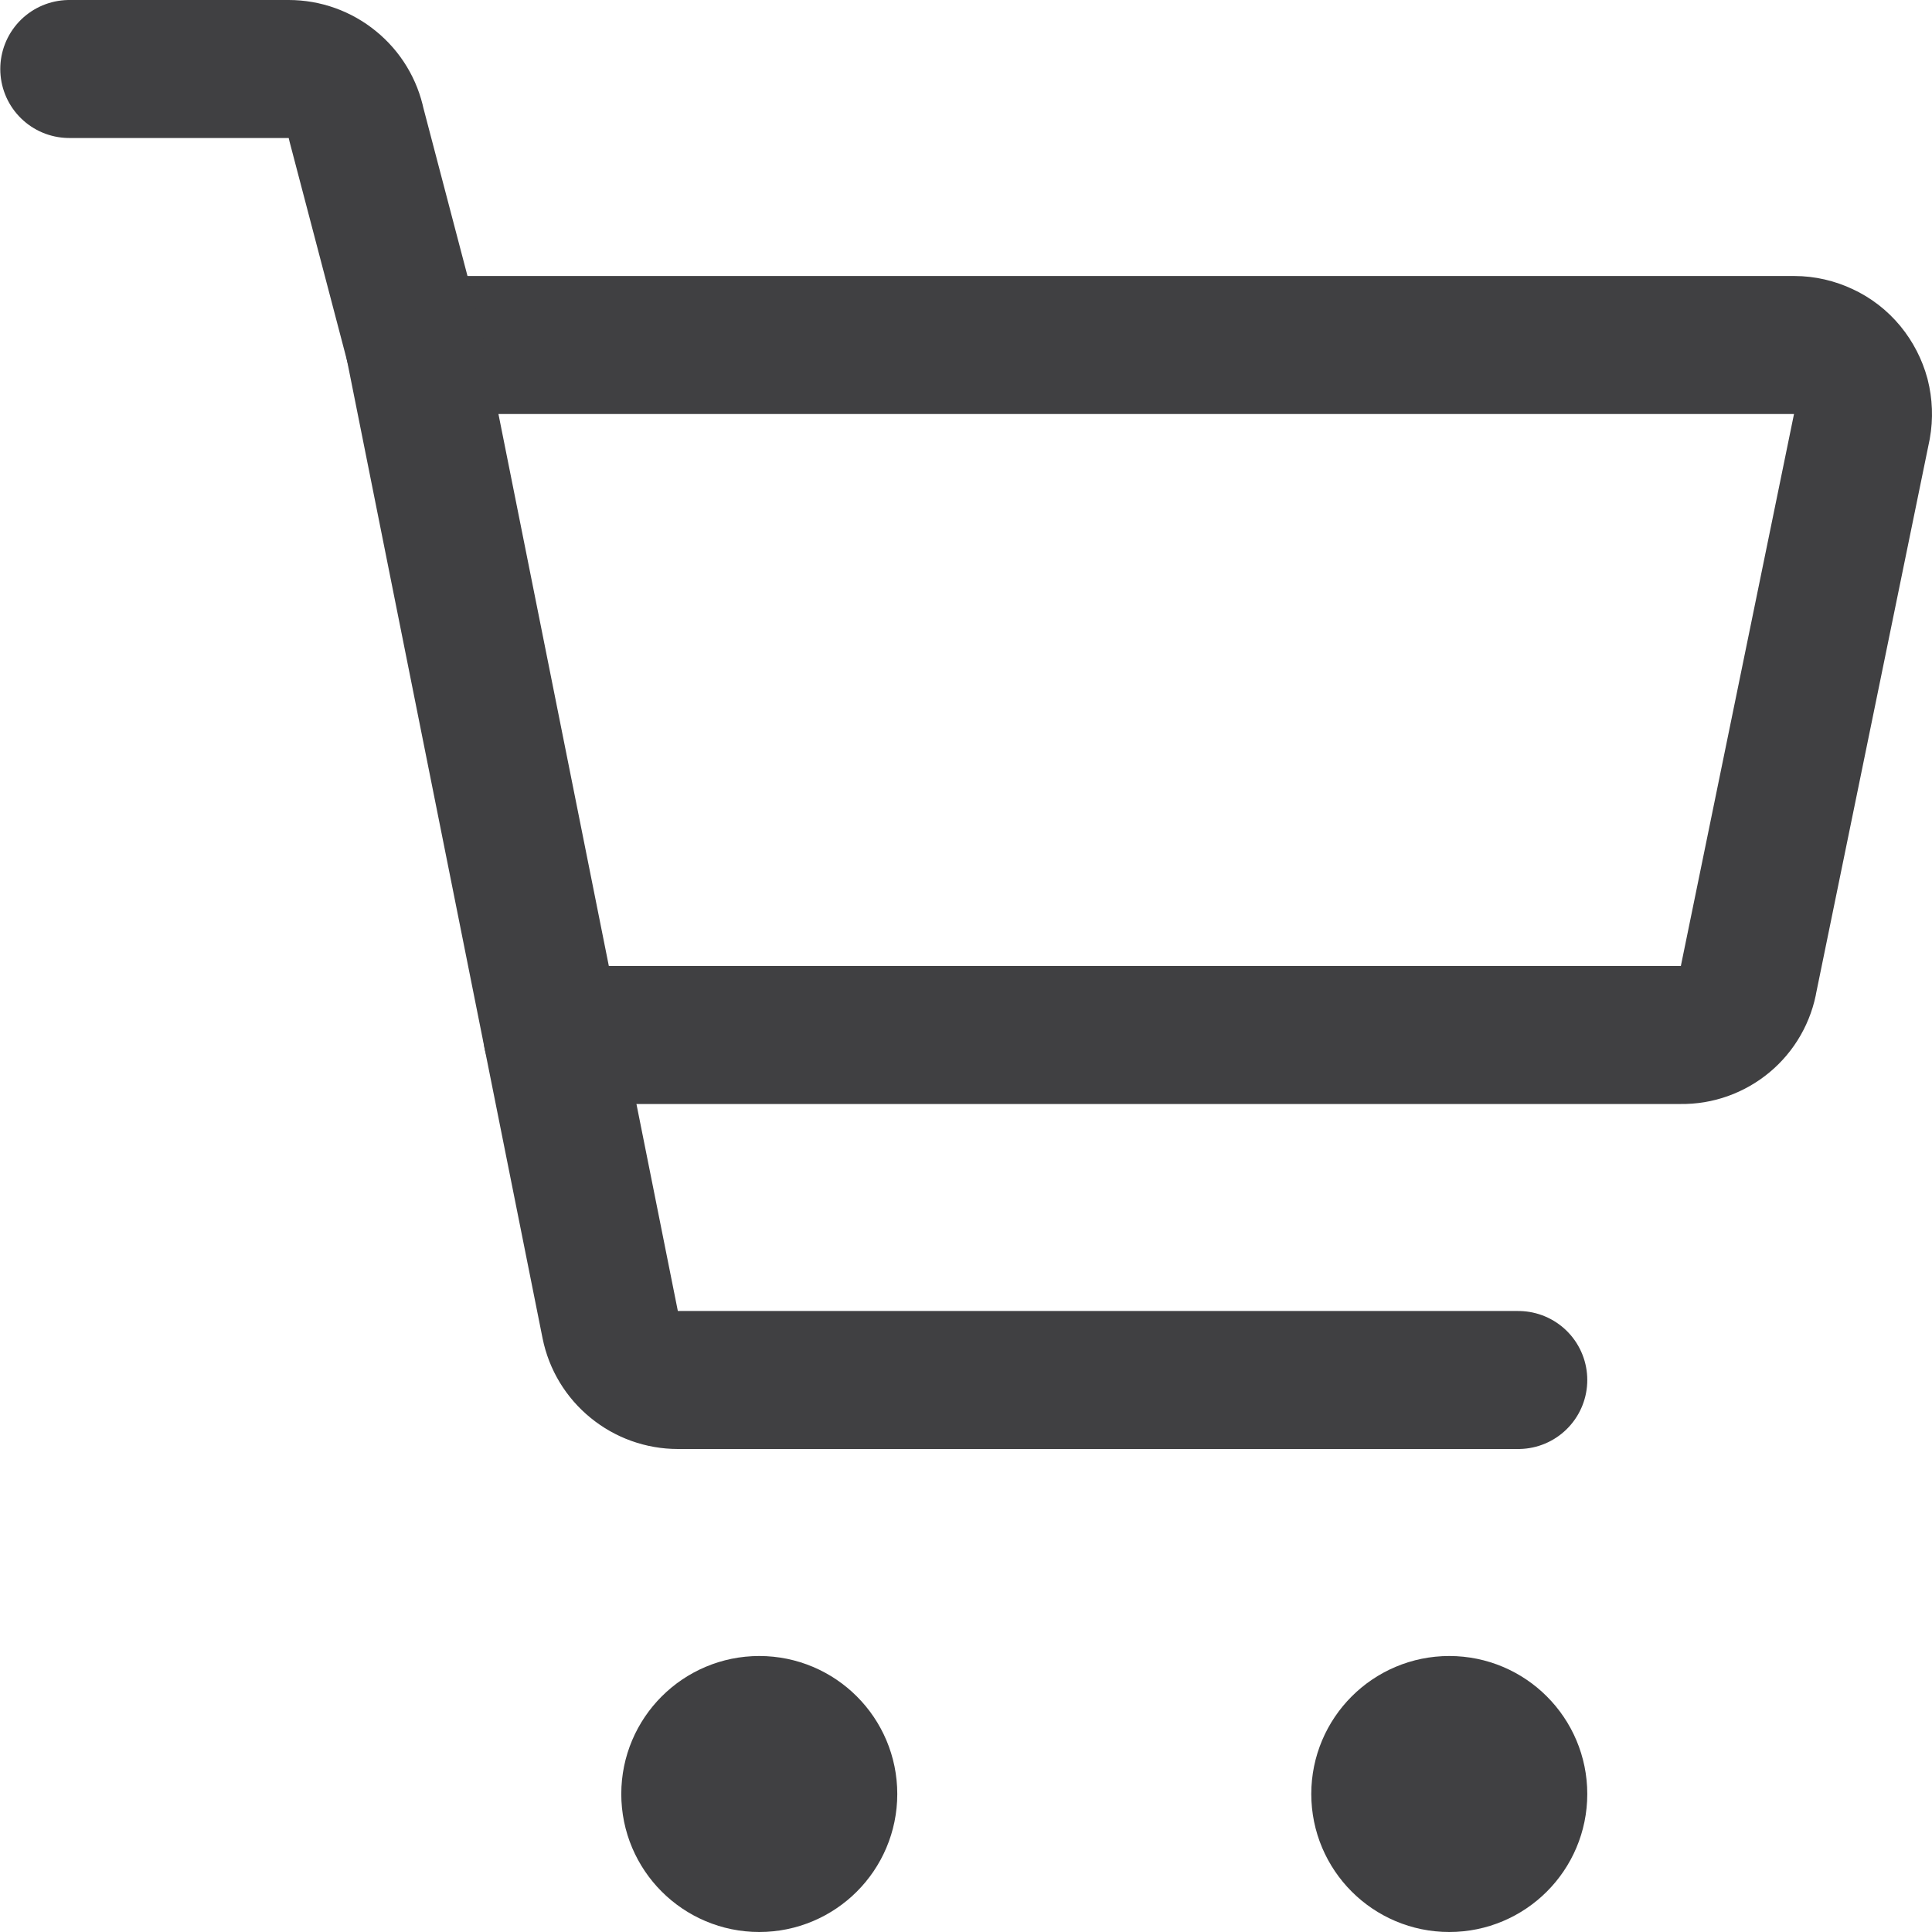 <svg width="14" height="14" viewBox="0 0 14 14" fill="none" xmlns="http://www.w3.org/2000/svg">
<path d="M12.182 7.5H4.002L3.002 2.5H13.002C13.075 2.5 13.147 2.517 13.213 2.548C13.28 2.579 13.338 2.624 13.385 2.681C13.431 2.737 13.465 2.803 13.484 2.873C13.502 2.944 13.505 3.018 13.492 3.09L12.672 7.09C12.653 7.206 12.593 7.311 12.503 7.386C12.413 7.461 12.299 7.502 12.182 7.5Z" stroke="#404042" stroke-linecap="round" stroke-linejoin="round"/>
<path d="M3.002 2.5L2.582 0.9C2.559 0.787 2.498 0.686 2.408 0.613C2.319 0.54 2.207 0.5 2.092 0.5H0.502" stroke="#404042" stroke-linecap="round" stroke-linejoin="round"/>
<path d="M4.002 7.5L4.422 9.6C4.445 9.713 4.506 9.814 4.596 9.887C4.685 9.96 4.797 10 4.912 10H11.002" stroke="#404042" stroke-linecap="round" stroke-linejoin="round"/>
<path d="M10.502 13.5C10.226 13.5 10.002 13.276 10.002 13C10.002 12.724 10.226 12.5 10.502 12.5C10.778 12.5 11.002 12.724 11.002 13C11.002 13.276 10.778 13.5 10.502 13.5Z" stroke="#404042" stroke-linecap="round" stroke-linejoin="round"/>
<path d="M5.502 13.5C5.226 13.5 5.002 13.276 5.002 13C5.002 12.724 5.226 12.5 5.502 12.5C5.778 12.5 6.002 12.724 6.002 13C6.002 13.276 5.778 13.5 5.502 13.5Z" stroke="#404042" stroke-linecap="round" stroke-linejoin="round"/>
</svg>
